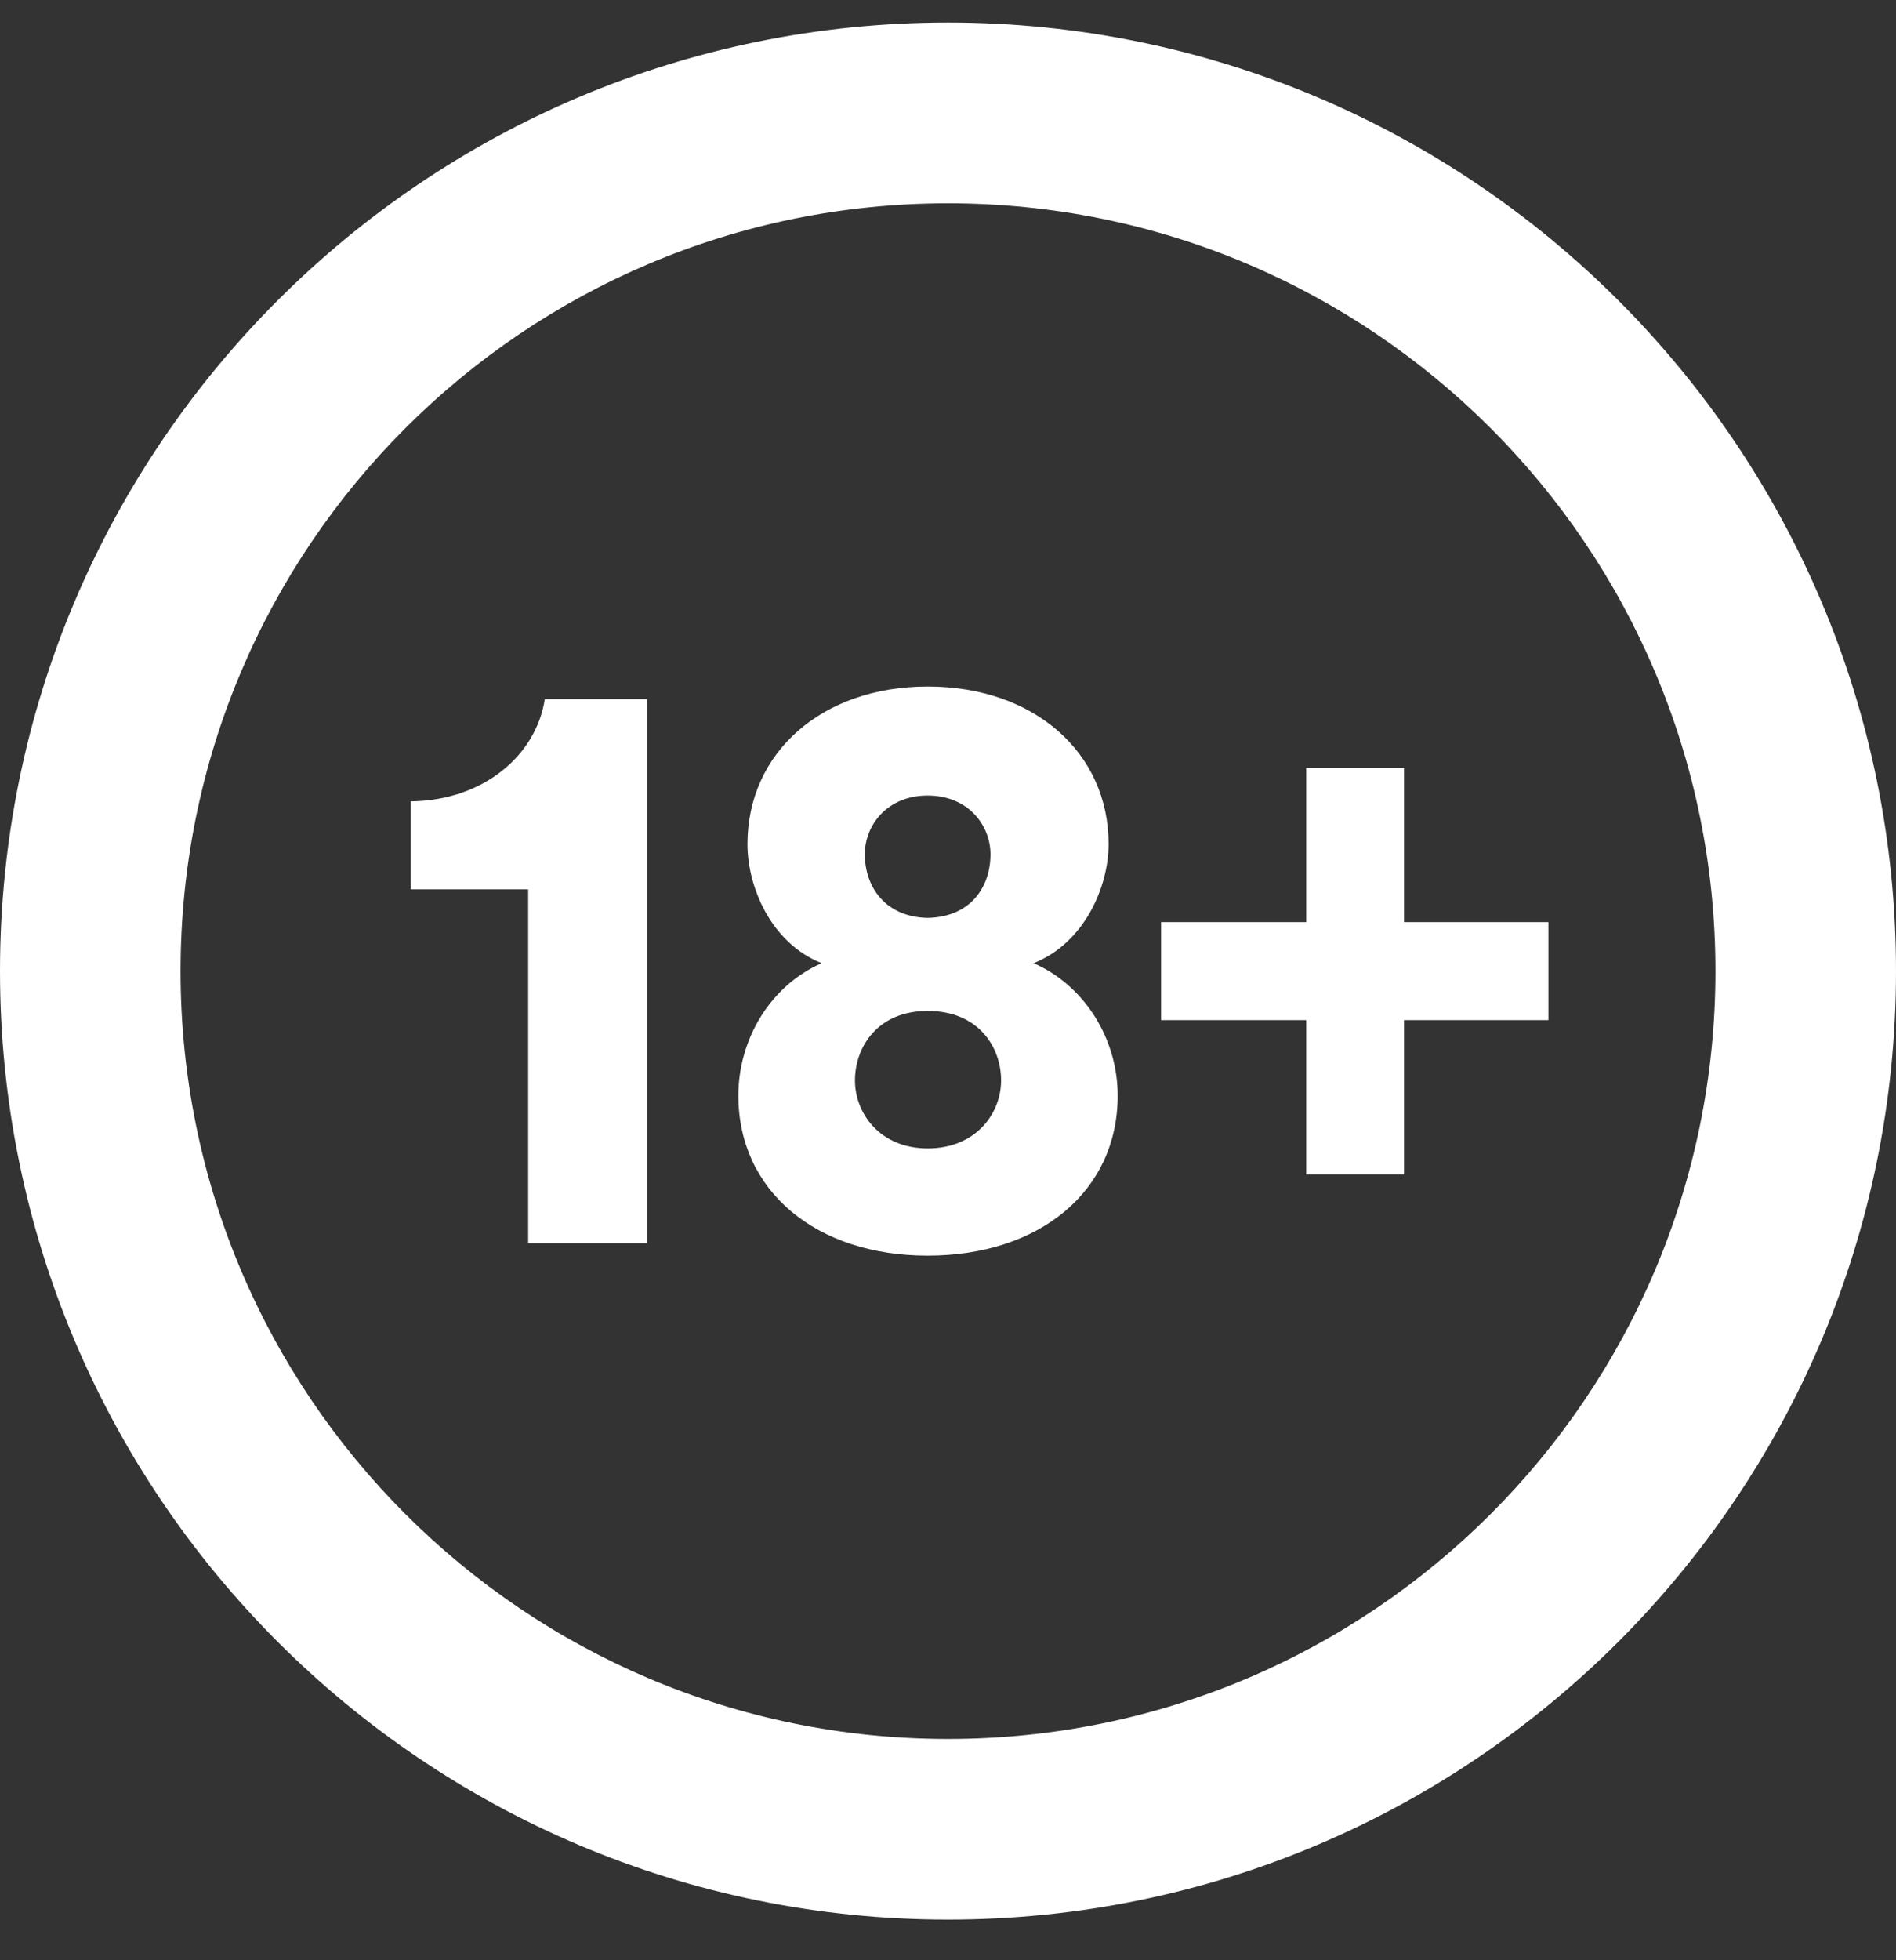 <svg width="30" height="31" viewBox="0 0 30 31" fill="none" xmlns="http://www.w3.org/2000/svg">
<rect x="0" y="0" width="30" height="31" fill="#333333" stroke="none"/>
<g id="Regulatory Logos">
<path id="logo-18+" fill-rule="evenodd" clip-rule="evenodd" d="M15 0.357C6.716 0.357 0 7.073 0 15.357C0 23.642 6.716 30.357 15 30.357C23.284 30.357 30 23.642 30 15.357C30 7.073 23.284 0.357 15 0.357ZM2.857 15.357C2.857 8.651 8.294 3.215 15 3.215C21.706 3.215 27.143 8.651 27.143 15.357C27.143 22.064 21.706 27.5 15 27.5C8.294 27.5 2.857 22.064 2.857 15.357ZM14.678 14.516C14.007 14.502 13.684 14.025 13.684 13.508C13.684 13.058 14.031 12.581 14.678 12.581C15.325 12.581 15.672 13.058 15.672 13.508C15.672 14.025 15.361 14.502 14.678 14.516ZM14.678 18.161C13.923 18.161 13.528 17.604 13.528 17.087C13.528 16.557 13.887 15.987 14.678 15.987C15.481 15.987 15.84 16.557 15.84 17.087C15.84 17.604 15.445 18.161 14.678 18.161ZM14.678 19.857C16.451 19.857 17.685 18.837 17.685 17.326C17.685 16.438 17.17 15.589 16.355 15.232C17.158 14.913 17.541 14.025 17.541 13.349C17.541 11.905 16.367 10.857 14.678 10.857C13.001 10.857 11.827 11.905 11.827 13.349C11.827 14.025 12.198 14.913 13.001 15.232C12.186 15.589 11.683 16.438 11.683 17.326C11.683 18.837 12.917 19.857 14.678 19.857ZM10.238 19.659V11.056H8.62C8.489 11.931 7.662 12.66 6.5 12.673V14.065H8.357V19.659H10.238ZM20.668 14.582H18.371V16.133H20.668V18.572H22.215V16.133H24.5V14.582H22.215V12.143H20.668V14.582Z" fill="white"/>
</g>
</svg>
